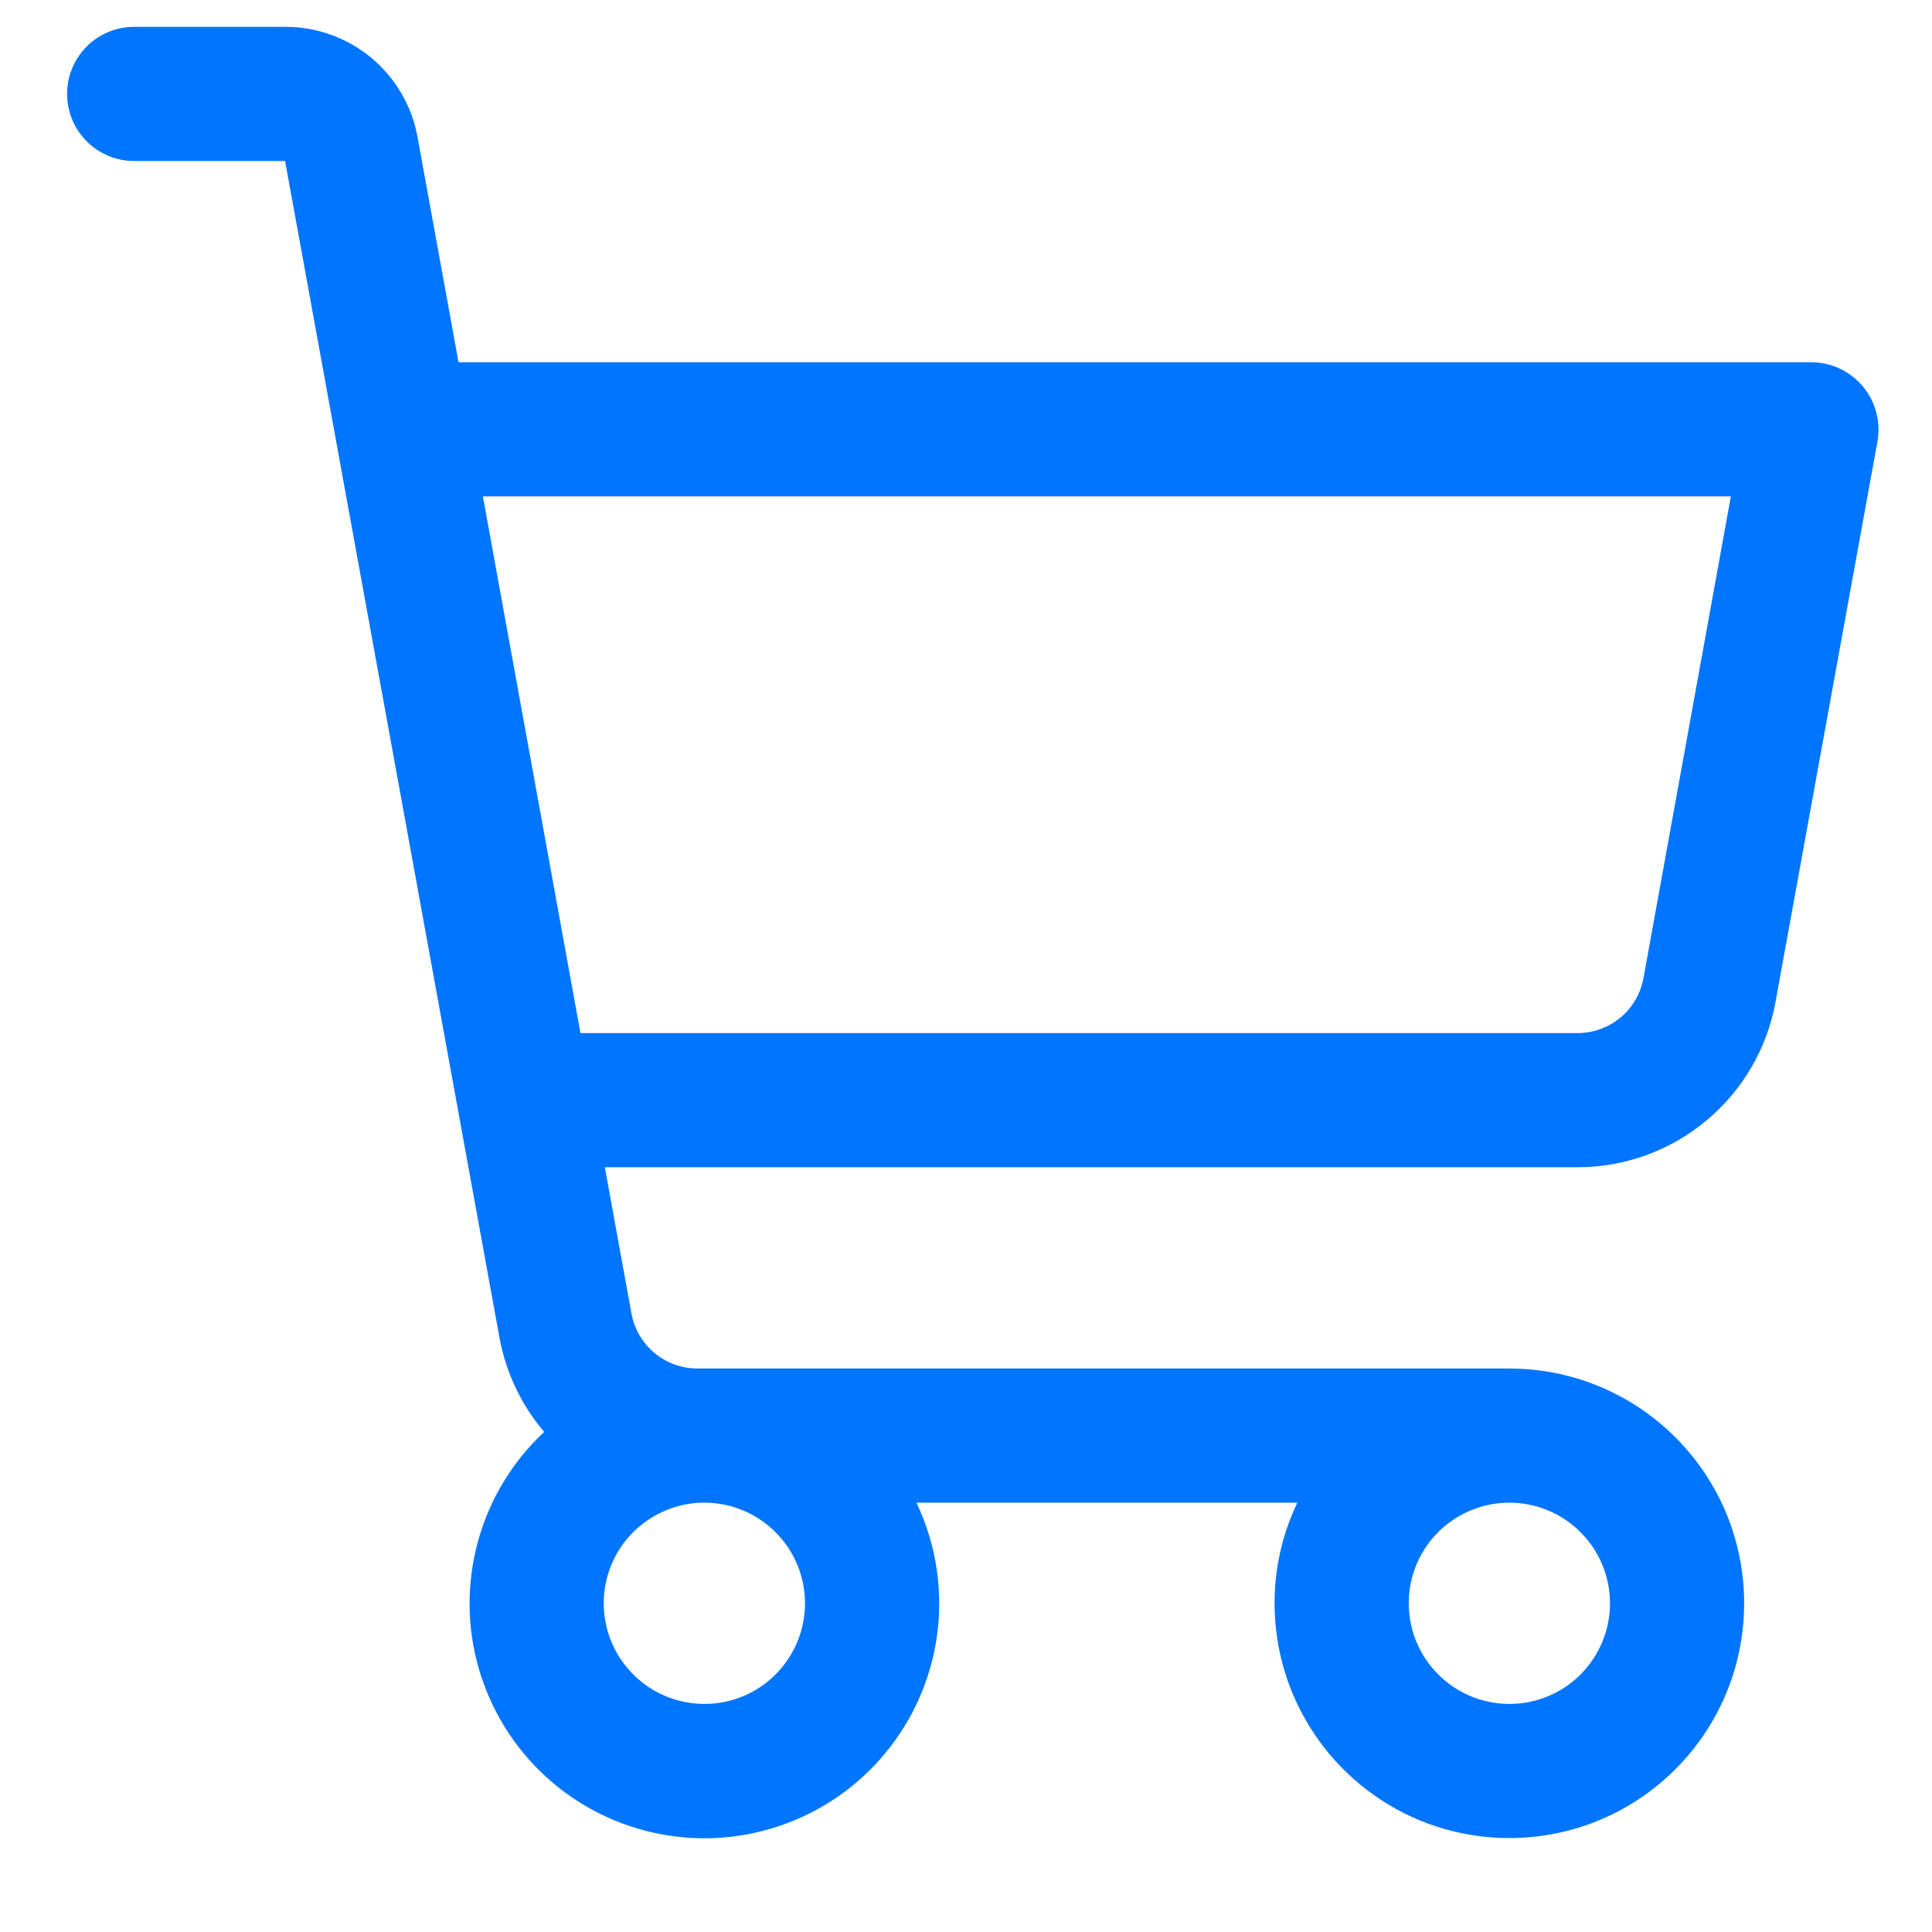 <svg width="18" height="18" viewBox="0 0 18 18" fill="none" xmlns="http://www.w3.org/2000/svg">
<path d="M17.355 3.599C17.296 3.529 17.223 3.473 17.14 3.434C17.057 3.395 16.966 3.375 16.875 3.375H4.272L3.89 1.277C3.838 0.989 3.686 0.728 3.461 0.54C3.236 0.353 2.953 0.25 2.66 0.25H1.25C1.084 0.25 0.925 0.316 0.808 0.433C0.691 0.55 0.625 0.709 0.625 0.875C0.625 1.041 0.691 1.2 0.808 1.317C0.925 1.434 1.084 1.5 1.25 1.5H2.656L4.653 12.46C4.712 12.785 4.856 13.089 5.07 13.341C4.774 13.616 4.561 13.969 4.454 14.358C4.346 14.748 4.349 15.159 4.461 15.547C4.574 15.935 4.791 16.285 5.09 16.557C5.389 16.829 5.757 17.013 6.154 17.088C6.551 17.164 6.961 17.128 7.339 16.984C7.717 16.841 8.047 16.596 8.294 16.276C8.541 15.956 8.695 15.574 8.738 15.172C8.781 14.771 8.712 14.365 8.538 14H12.087C11.947 14.293 11.874 14.613 11.875 14.938C11.875 15.37 12.003 15.793 12.244 16.153C12.484 16.512 12.826 16.793 13.225 16.959C13.625 17.124 14.065 17.167 14.489 17.083C14.914 16.999 15.303 16.79 15.609 16.484C15.915 16.178 16.124 15.789 16.208 15.364C16.292 14.94 16.249 14.5 16.084 14.1C15.918 13.701 15.637 13.359 15.278 13.119C14.918 12.878 14.495 12.75 14.062 12.75H6.498C6.351 12.75 6.21 12.699 6.097 12.605C5.985 12.511 5.909 12.381 5.883 12.237L5.635 10.875H14.698C15.137 10.875 15.562 10.721 15.899 10.439C16.236 10.158 16.464 9.767 16.542 9.335L17.492 4.112C17.508 4.021 17.504 3.929 17.48 3.84C17.457 3.752 17.414 3.669 17.355 3.599ZM7.5 14.938C7.5 15.123 7.445 15.304 7.342 15.458C7.239 15.613 7.093 15.733 6.921 15.804C6.75 15.875 6.561 15.893 6.38 15.857C6.198 15.821 6.031 15.732 5.9 15.6C5.768 15.469 5.679 15.302 5.643 15.12C5.607 14.938 5.625 14.75 5.696 14.579C5.767 14.407 5.887 14.261 6.042 14.158C6.196 14.055 6.377 14 6.562 14C6.811 14 7.05 14.099 7.225 14.275C7.401 14.45 7.5 14.689 7.5 14.938ZM15 14.938C15 15.123 14.945 15.304 14.842 15.458C14.739 15.613 14.593 15.733 14.421 15.804C14.25 15.875 14.062 15.893 13.88 15.857C13.698 15.821 13.531 15.732 13.4 15.6C13.268 15.469 13.179 15.302 13.143 15.12C13.107 14.938 13.125 14.75 13.196 14.579C13.267 14.407 13.387 14.261 13.542 14.158C13.696 14.055 13.877 14 14.062 14C14.311 14 14.55 14.099 14.725 14.275C14.901 14.45 15 14.689 15 14.938ZM15.312 9.112C15.286 9.256 15.21 9.387 15.097 9.481C14.984 9.574 14.842 9.626 14.695 9.625H5.408L4.499 4.625H16.126L15.312 9.112Z" fill="#0075FF"/>
</svg>
